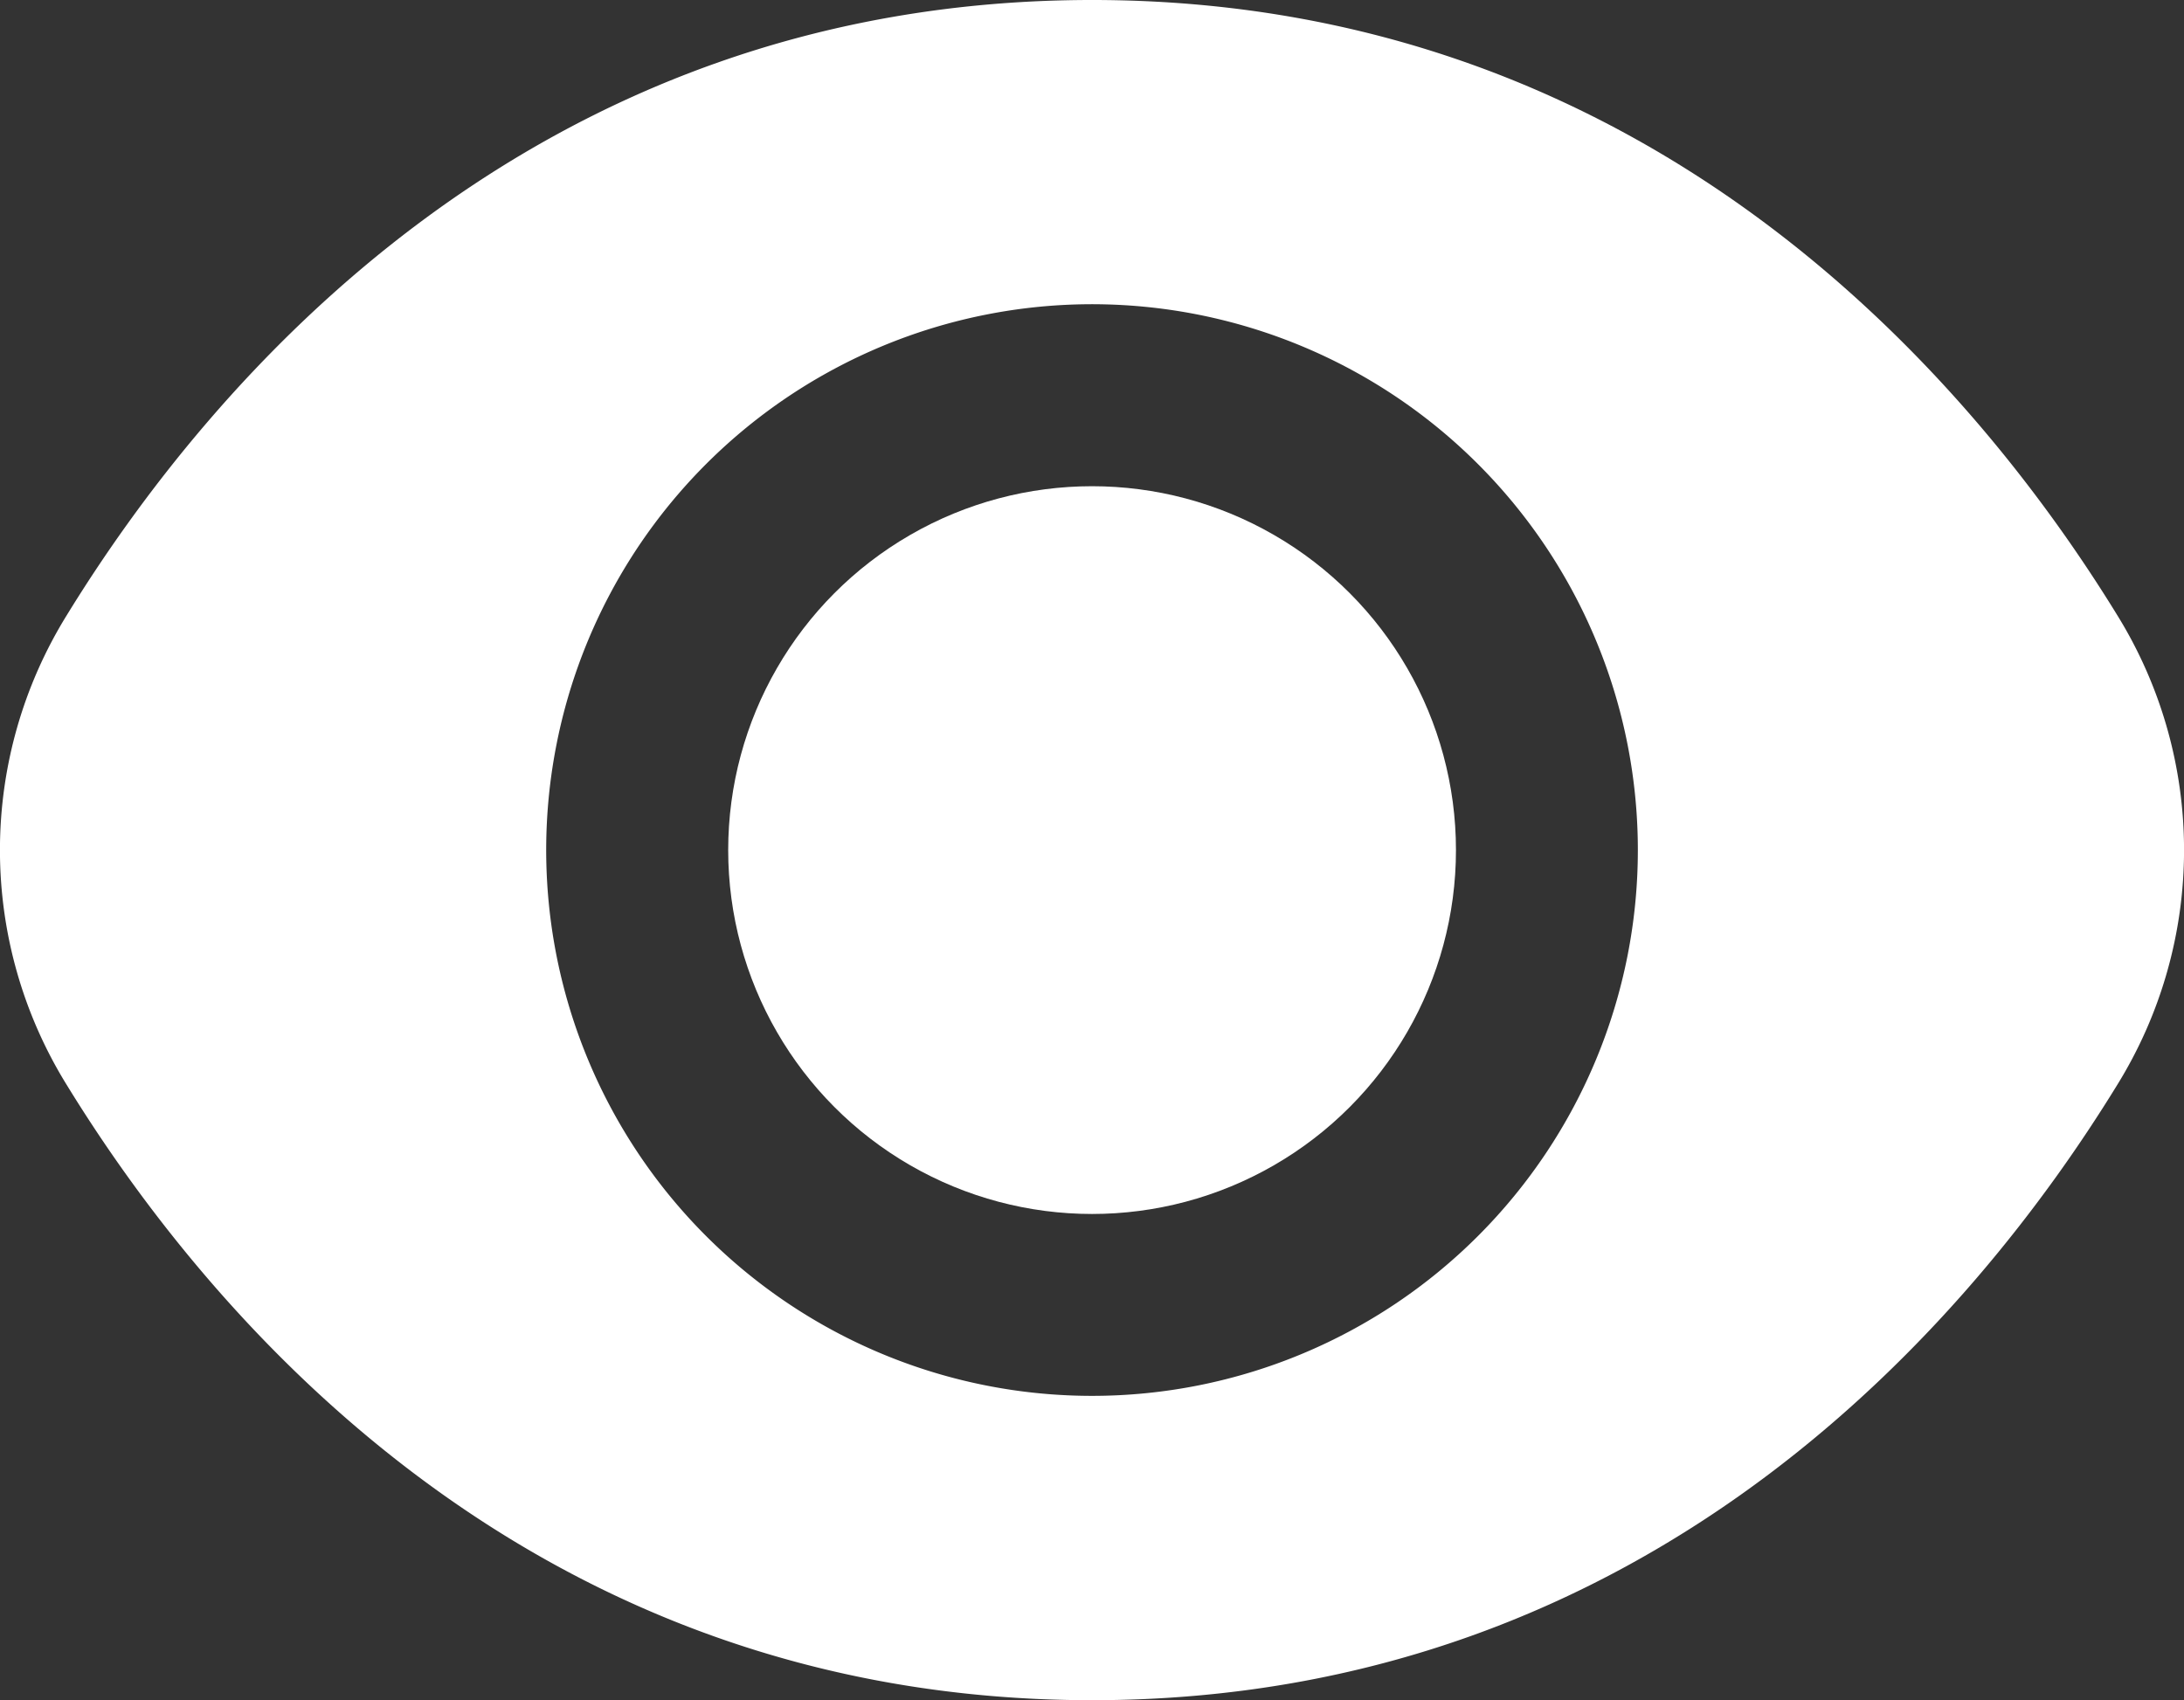 <svg xmlns="http://www.w3.org/2000/svg" width="41.113" height="32.005" viewBox="0 0 41.113 32.005">
  <rect x="0" y="0" width="41.113" height="32.005" fill="#333333" stroke="none"/>
  <g id="eye" transform="translate(0 -56.735)">
    <circle id="Ellipse_1" data-name="Ellipse 1" cx="6.85" cy="6.85" r="6.85" transform="translate(13.708 65.888)" fill="#fff"/>
    <path id="Path_80" data-name="Path 80" d="M39.858,68.318c-2.656-4.326-8.7-11.583-19.3-11.583S3.912,63.992,1.256,68.318a8.4,8.4,0,0,0,0,8.84c2.656,4.326,8.7,11.583,19.3,11.583s16.645-7.257,19.3-11.583A8.4,8.4,0,0,0,39.858,68.318Zm-19.3,14.694A10.275,10.275,0,1,1,30.832,72.738,10.275,10.275,0,0,1,20.557,83.012Z" fill="#fff"/>
  </g>
</svg>
